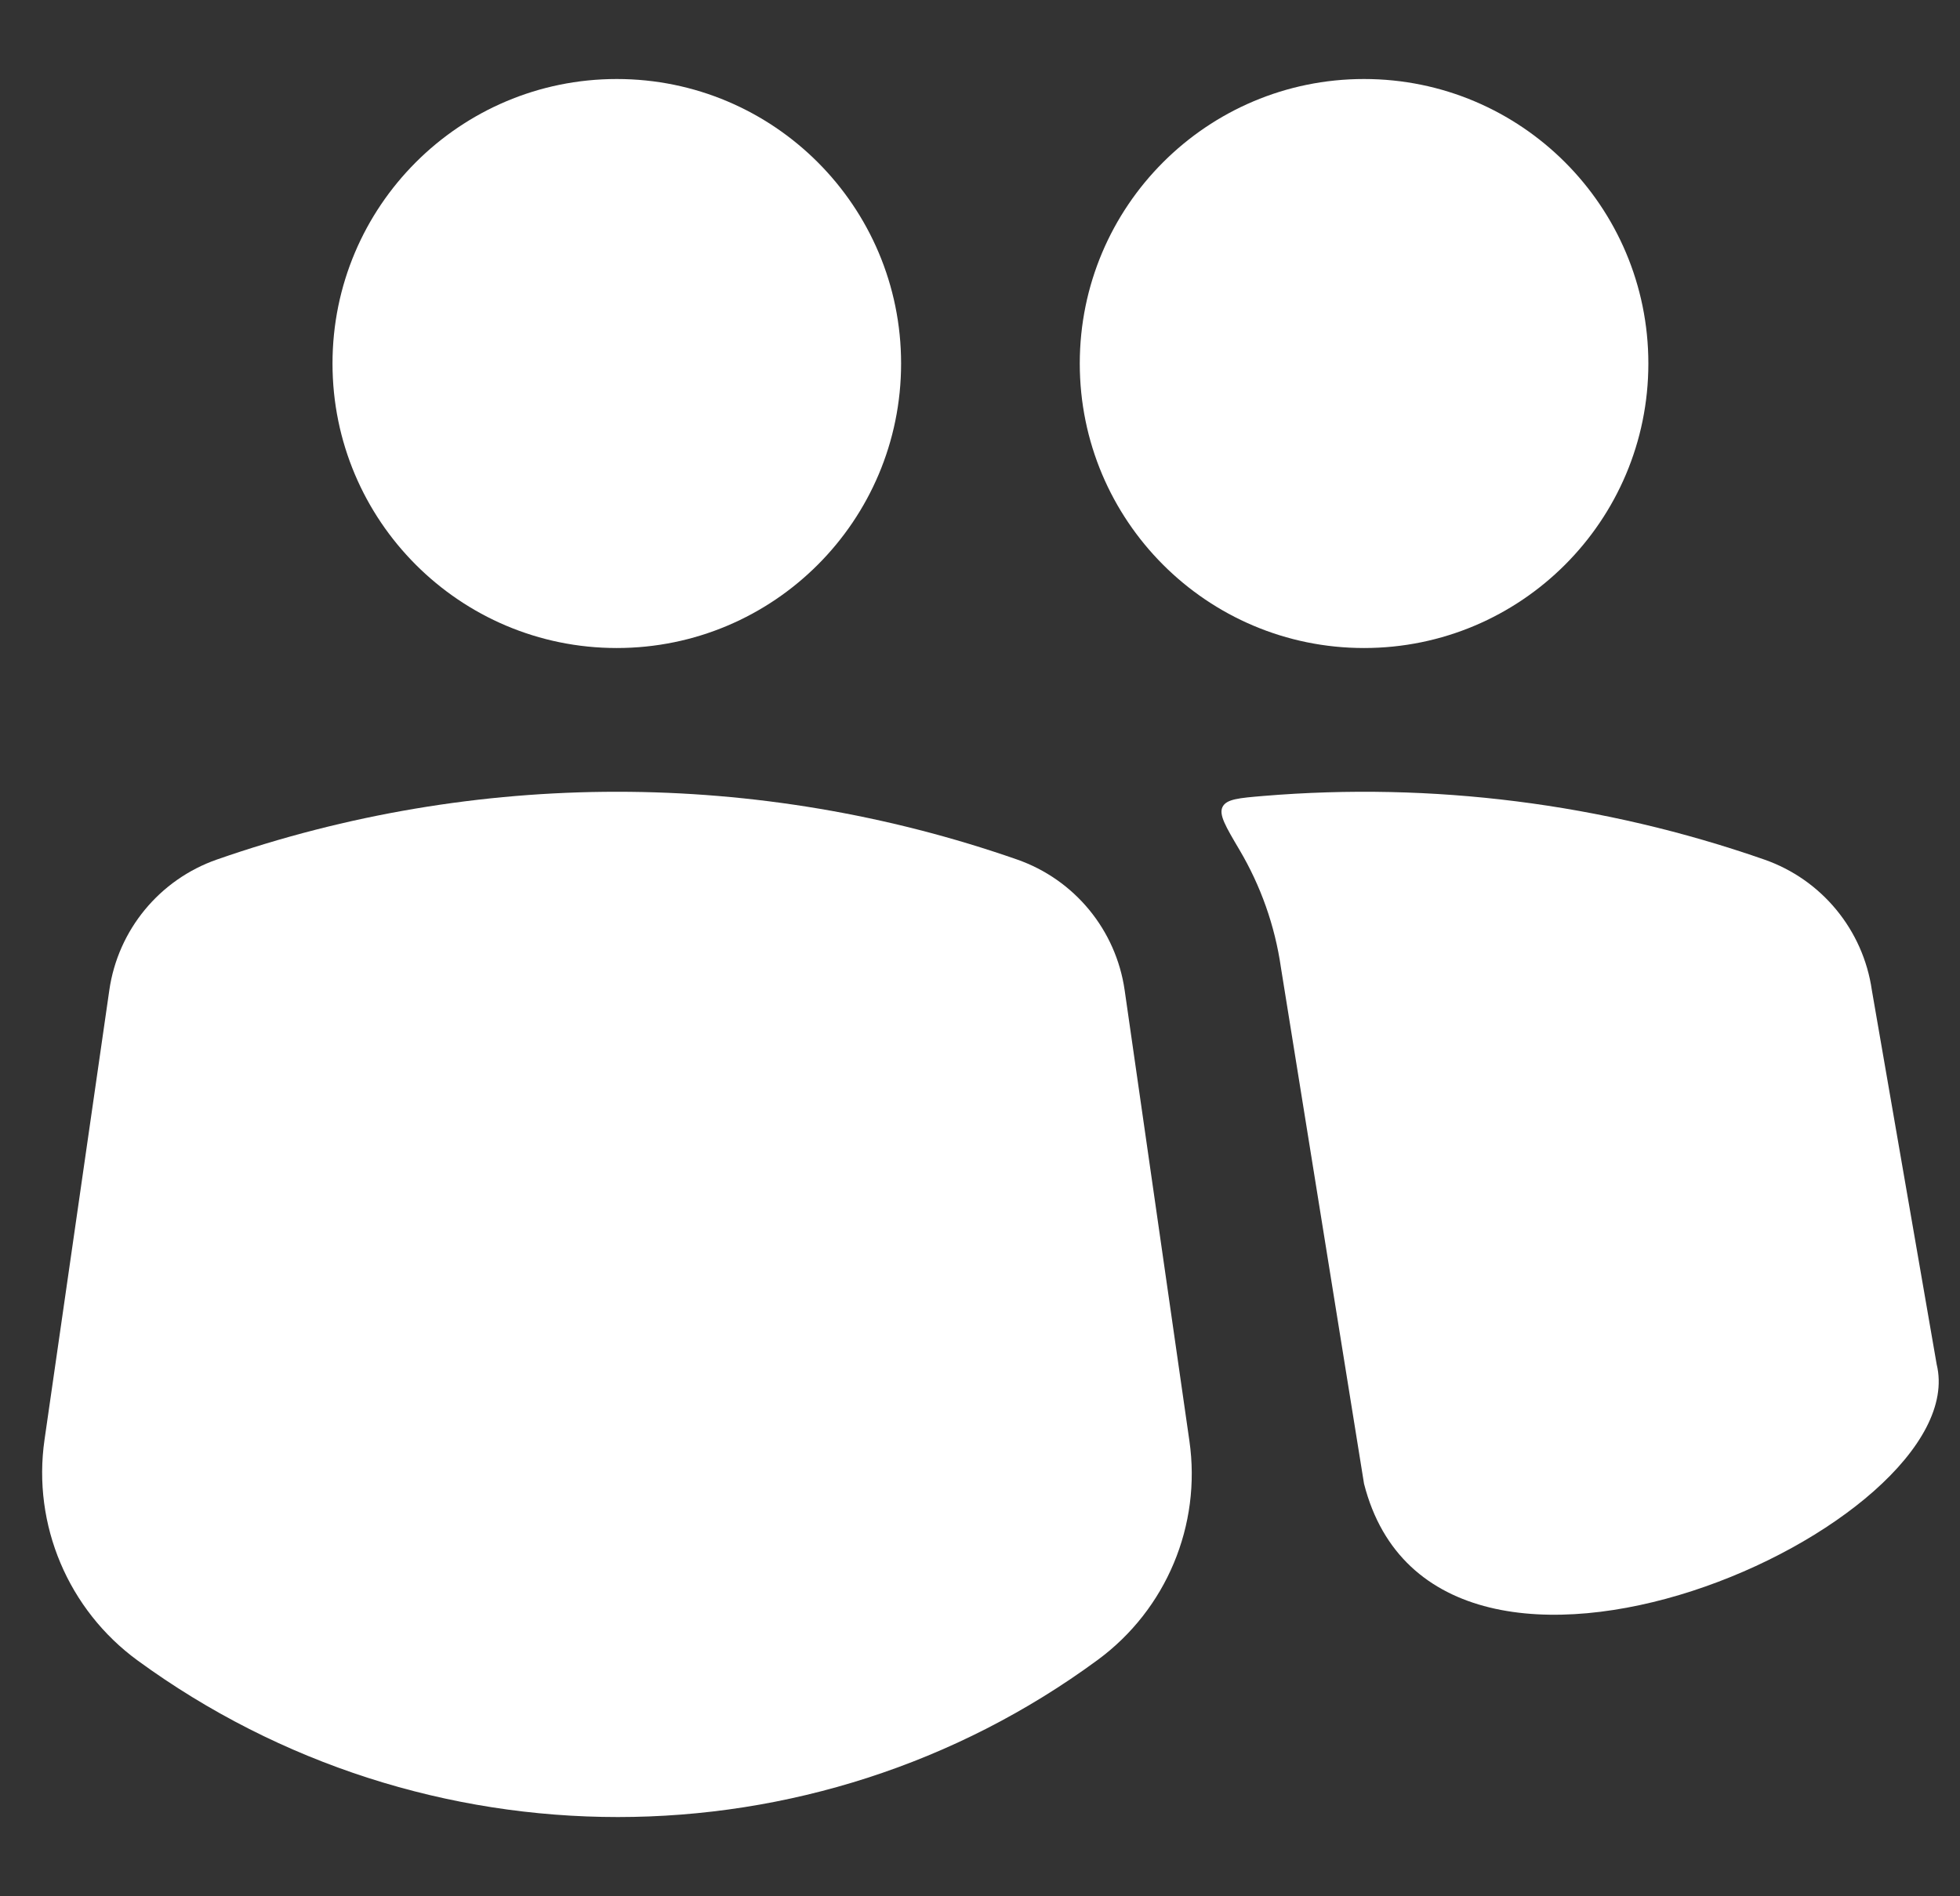<svg width="31" height="30" viewBox="0 0 31 30" fill="none" xmlns="http://www.w3.org/2000/svg">
<rect x="0" y="0" width="31" height="30" fill="#333333" stroke="none"/>
<path d="M21.574 1.25C19.091 1.25 17.078 3.265 17.078 5.751C17.078 8.237 19.091 10.252 21.574 10.252C24.058 10.252 26.071 8.237 26.071 5.751C26.071 3.265 24.058 1.25 21.574 1.25Z" fill="white"/>
<path d="M20.26 15.31L21.574 23.474C22.718 27.961 31.254 24.139 30.631 21.584L29.606 15.666C29.469 14.712 28.812 13.914 27.903 13.598C25.346 12.706 22.648 12.371 19.986 12.592C19.596 12.625 19.401 12.641 19.337 12.764C19.274 12.887 19.384 13.073 19.605 13.447C19.937 14.009 20.164 14.64 20.26 15.31Z" fill="white"/>
<path d="M1.729 15.665C1.866 14.712 2.523 13.915 3.431 13.598C7.528 12.169 11.988 12.169 16.084 13.597C16.994 13.914 17.651 14.712 17.788 15.666L18.812 22.796C19.004 24.131 18.446 25.463 17.361 26.261C12.854 29.577 6.696 29.57 2.177 26.27C1.08 25.469 0.51 24.123 0.704 22.778L1.729 15.665Z" fill="white"/>
<path d="M9.755 1.25C7.272 1.25 5.259 3.265 5.259 5.751C5.259 8.237 7.272 10.252 9.755 10.252C12.239 10.252 14.252 8.237 14.252 5.751C14.252 3.265 12.239 1.25 9.755 1.25Z" fill="white"/>
</svg>
